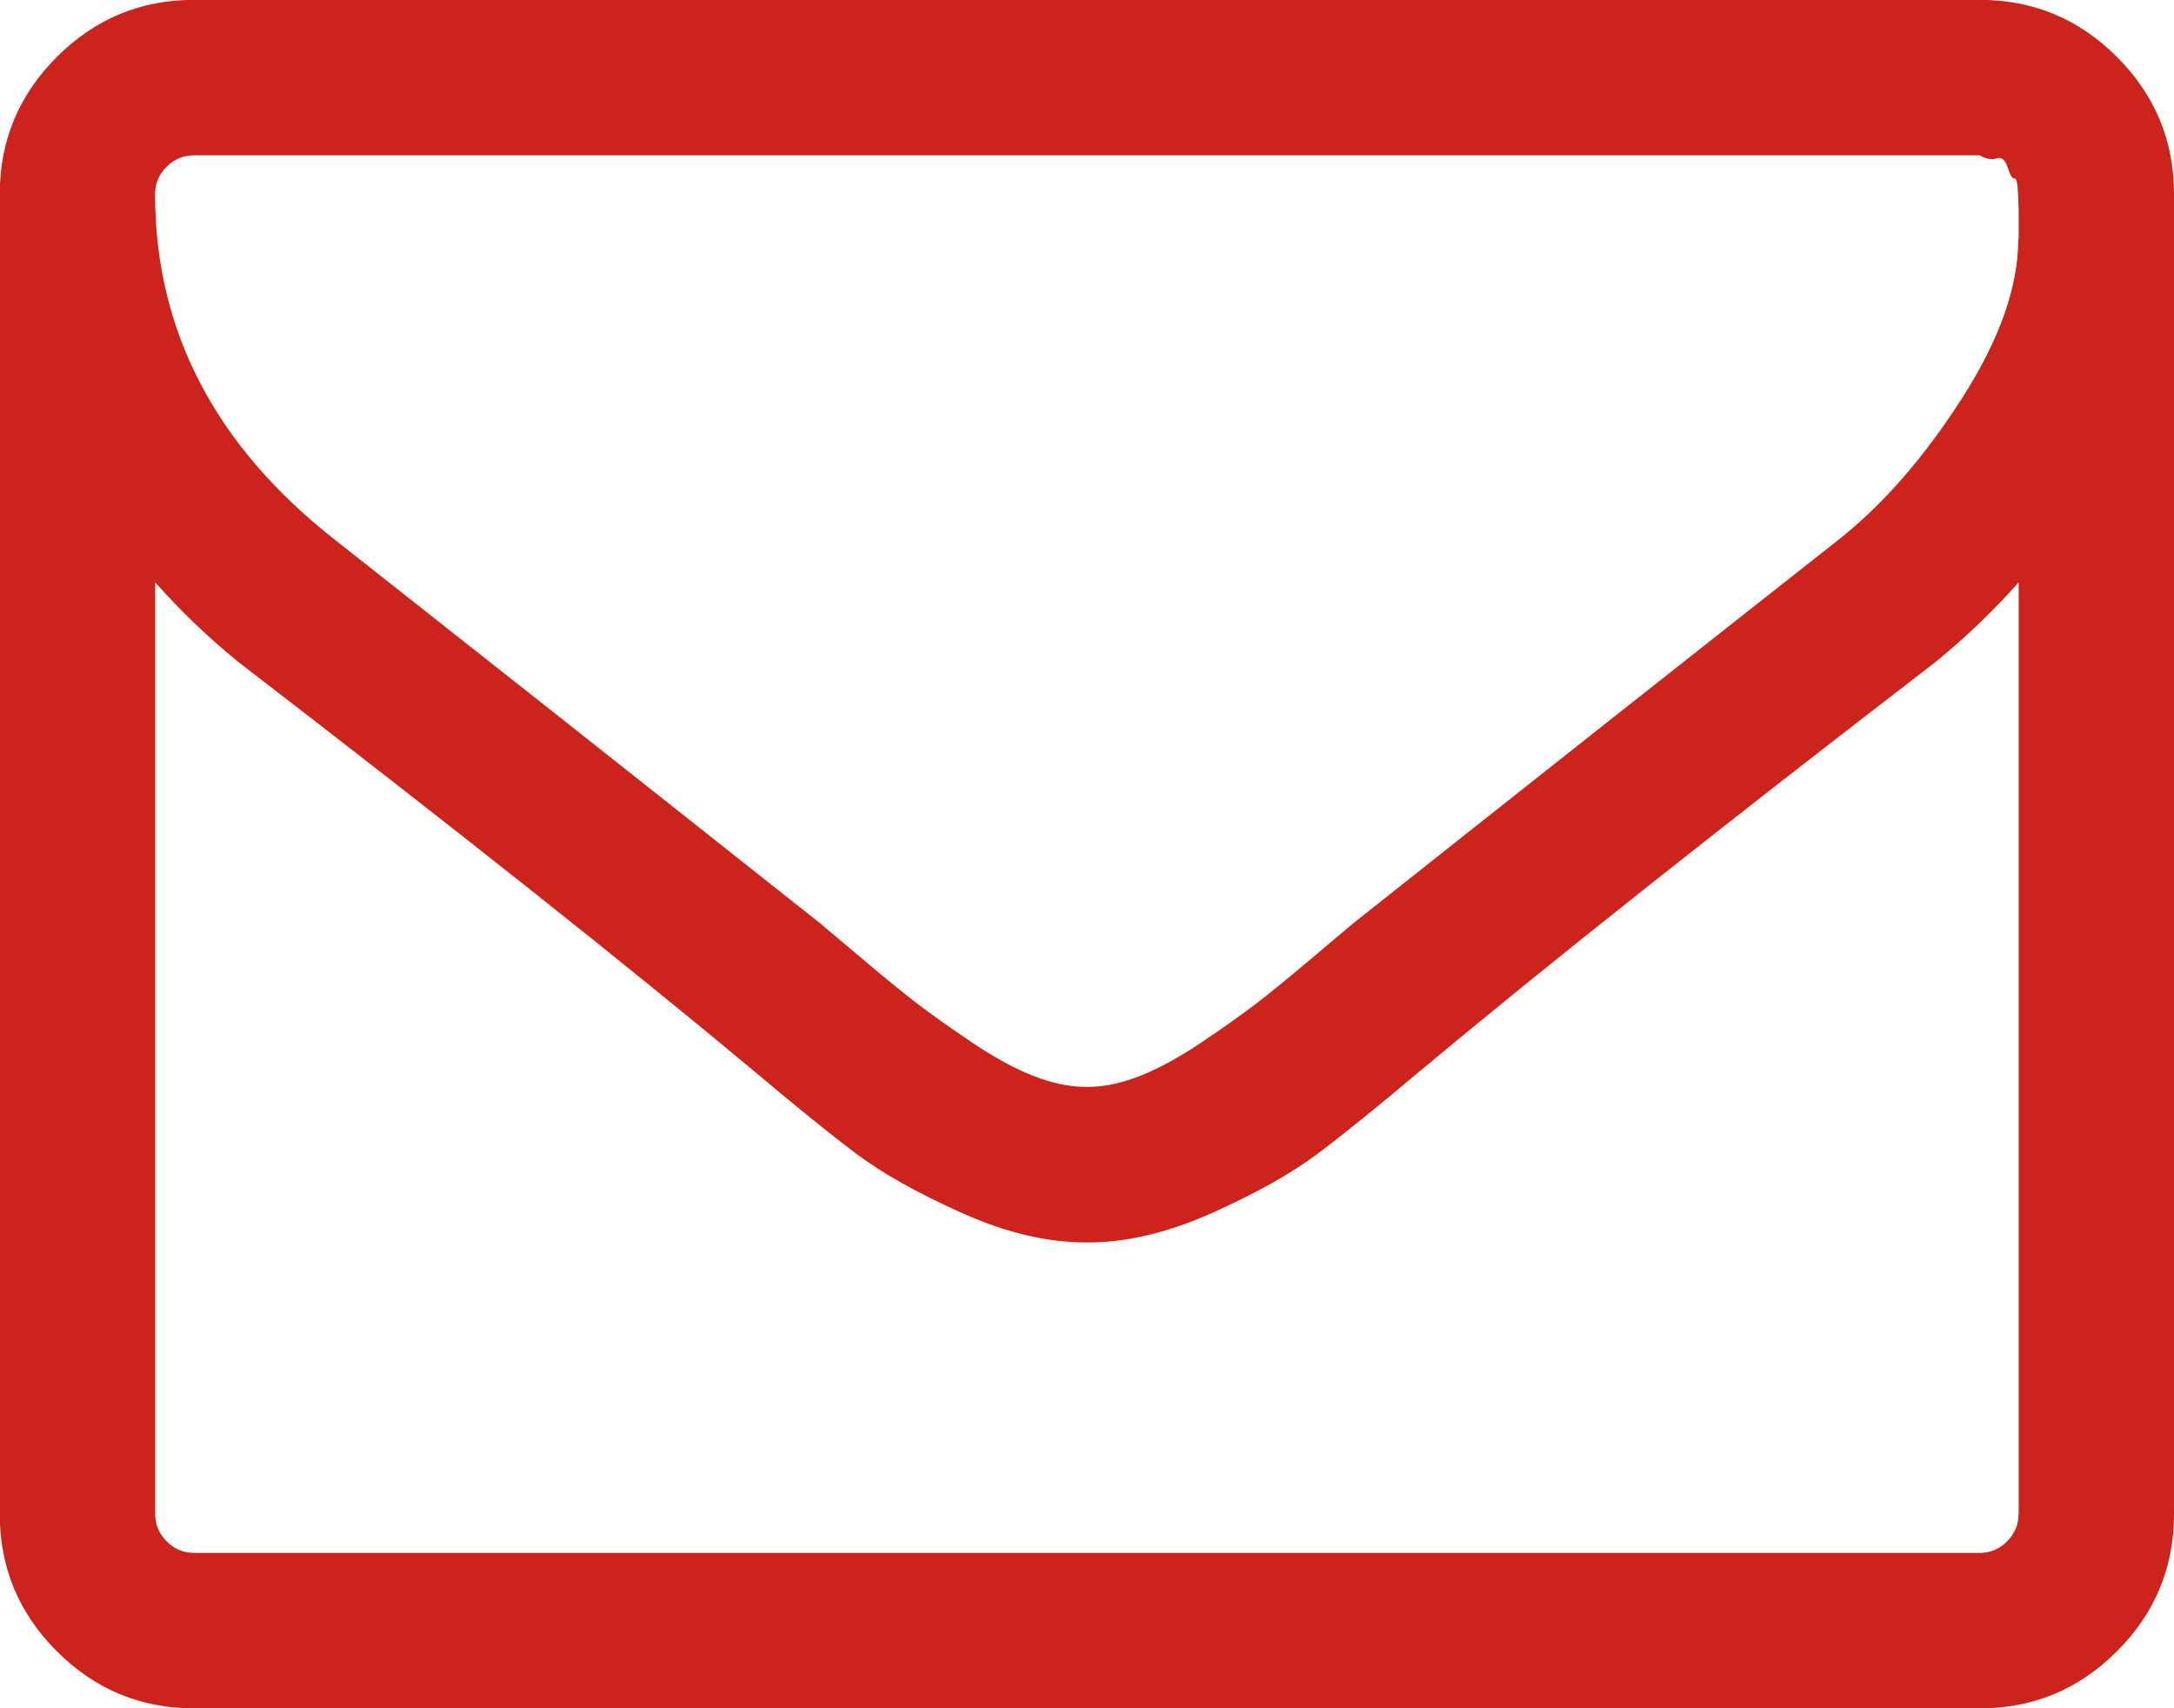 <?xml version="1.0" encoding="UTF-8" standalone="no"?>
<!-- Created with Inkscape (http://www.inkscape.org/) -->

<svg
   width="16.837mm"
   height="13.229mm"
   viewBox="0 0 16.837 13.229"
   version="1.1"
   id="svg946"
   xmlns="http://www.w3.org/2000/svg"
   xmlns:svg="http://www.w3.org/2000/svg">
  <defs
     id="defs943" />
  <g
     id="layer1"
     transform="translate(143.544,-208.295)">
    <path
       d="m -127.91,220.021 v -7.216 q -0.301,0.338 -0.648,0.62 -2.518,1.936 -4.003,3.176 -0.479,0.404 -0.78,0.63 -0.301,0.226 -0.813,0.456 -0.512,0.23 -0.963,0.23 h -0.009 -0.009 q -0.451,0 -0.963,-0.23 -0.512,-0.23 -0.813,-0.456 -0.301,-0.226 -0.78,-0.63 -1.485,-1.24 -4.003,-3.176 -0.348,-0.282 -0.648,-0.62 v 7.216 q 0,0.122 0.089,0.211 0.089,0.089 0.211,0.089 h 13.831 q 0.122,0 0.211,-0.089 0.089,-0.089 0.089,-0.211 z m 0,-9.875 v -0.103 -0.127 q 0,0 -0.005,-0.122 -0.005,-0.122 -0.028,-0.117 -0.024,0.005 -0.052,-0.085 -0.028,-0.089 -0.085,-0.07 -0.056,0.019 -0.132,-0.024 h -13.831 q -0.122,0 -0.211,0.089 -0.089,0.089 -0.089,0.211 0,1.578 1.381,2.668 1.813,1.428 3.768,2.978 0.056,0.047 0.329,0.277 0.272,0.23 0.432,0.352 0.16,0.122 0.418,0.296 0.258,0.174 0.474,0.258 0.216,0.085 0.404,0.085 h 0.009 0.009 q 0.188,0 0.404,-0.085 0.216,-0.085 0.474,-0.258 0.258,-0.174 0.418,-0.296 0.16,-0.122 0.432,-0.352 0.272,-0.23 0.329,-0.277 1.954,-1.55 3.768,-2.978 0.507,-0.404 0.944,-1.085 0.437,-0.681 0.437,-1.236 z m 1.203,-0.348 v 10.223 q 0,0.62 -0.442,1.062 -0.442,0.442 -1.062,0.442 h -13.831 q -0.62,0 -1.062,-0.442 -0.442,-0.442 -0.442,-1.062 v -10.223 q 0,-0.62 0.442,-1.062 0.442,-0.442 1.062,-0.442 h 13.831 q 0.62,0 1.062,0.442 0.442,0.442 0.442,1.062 z"
       id="path2993"
       style="fill:#cc241d;fill-opacity:1;stroke-width:0.265" />
  </g>
</svg>
